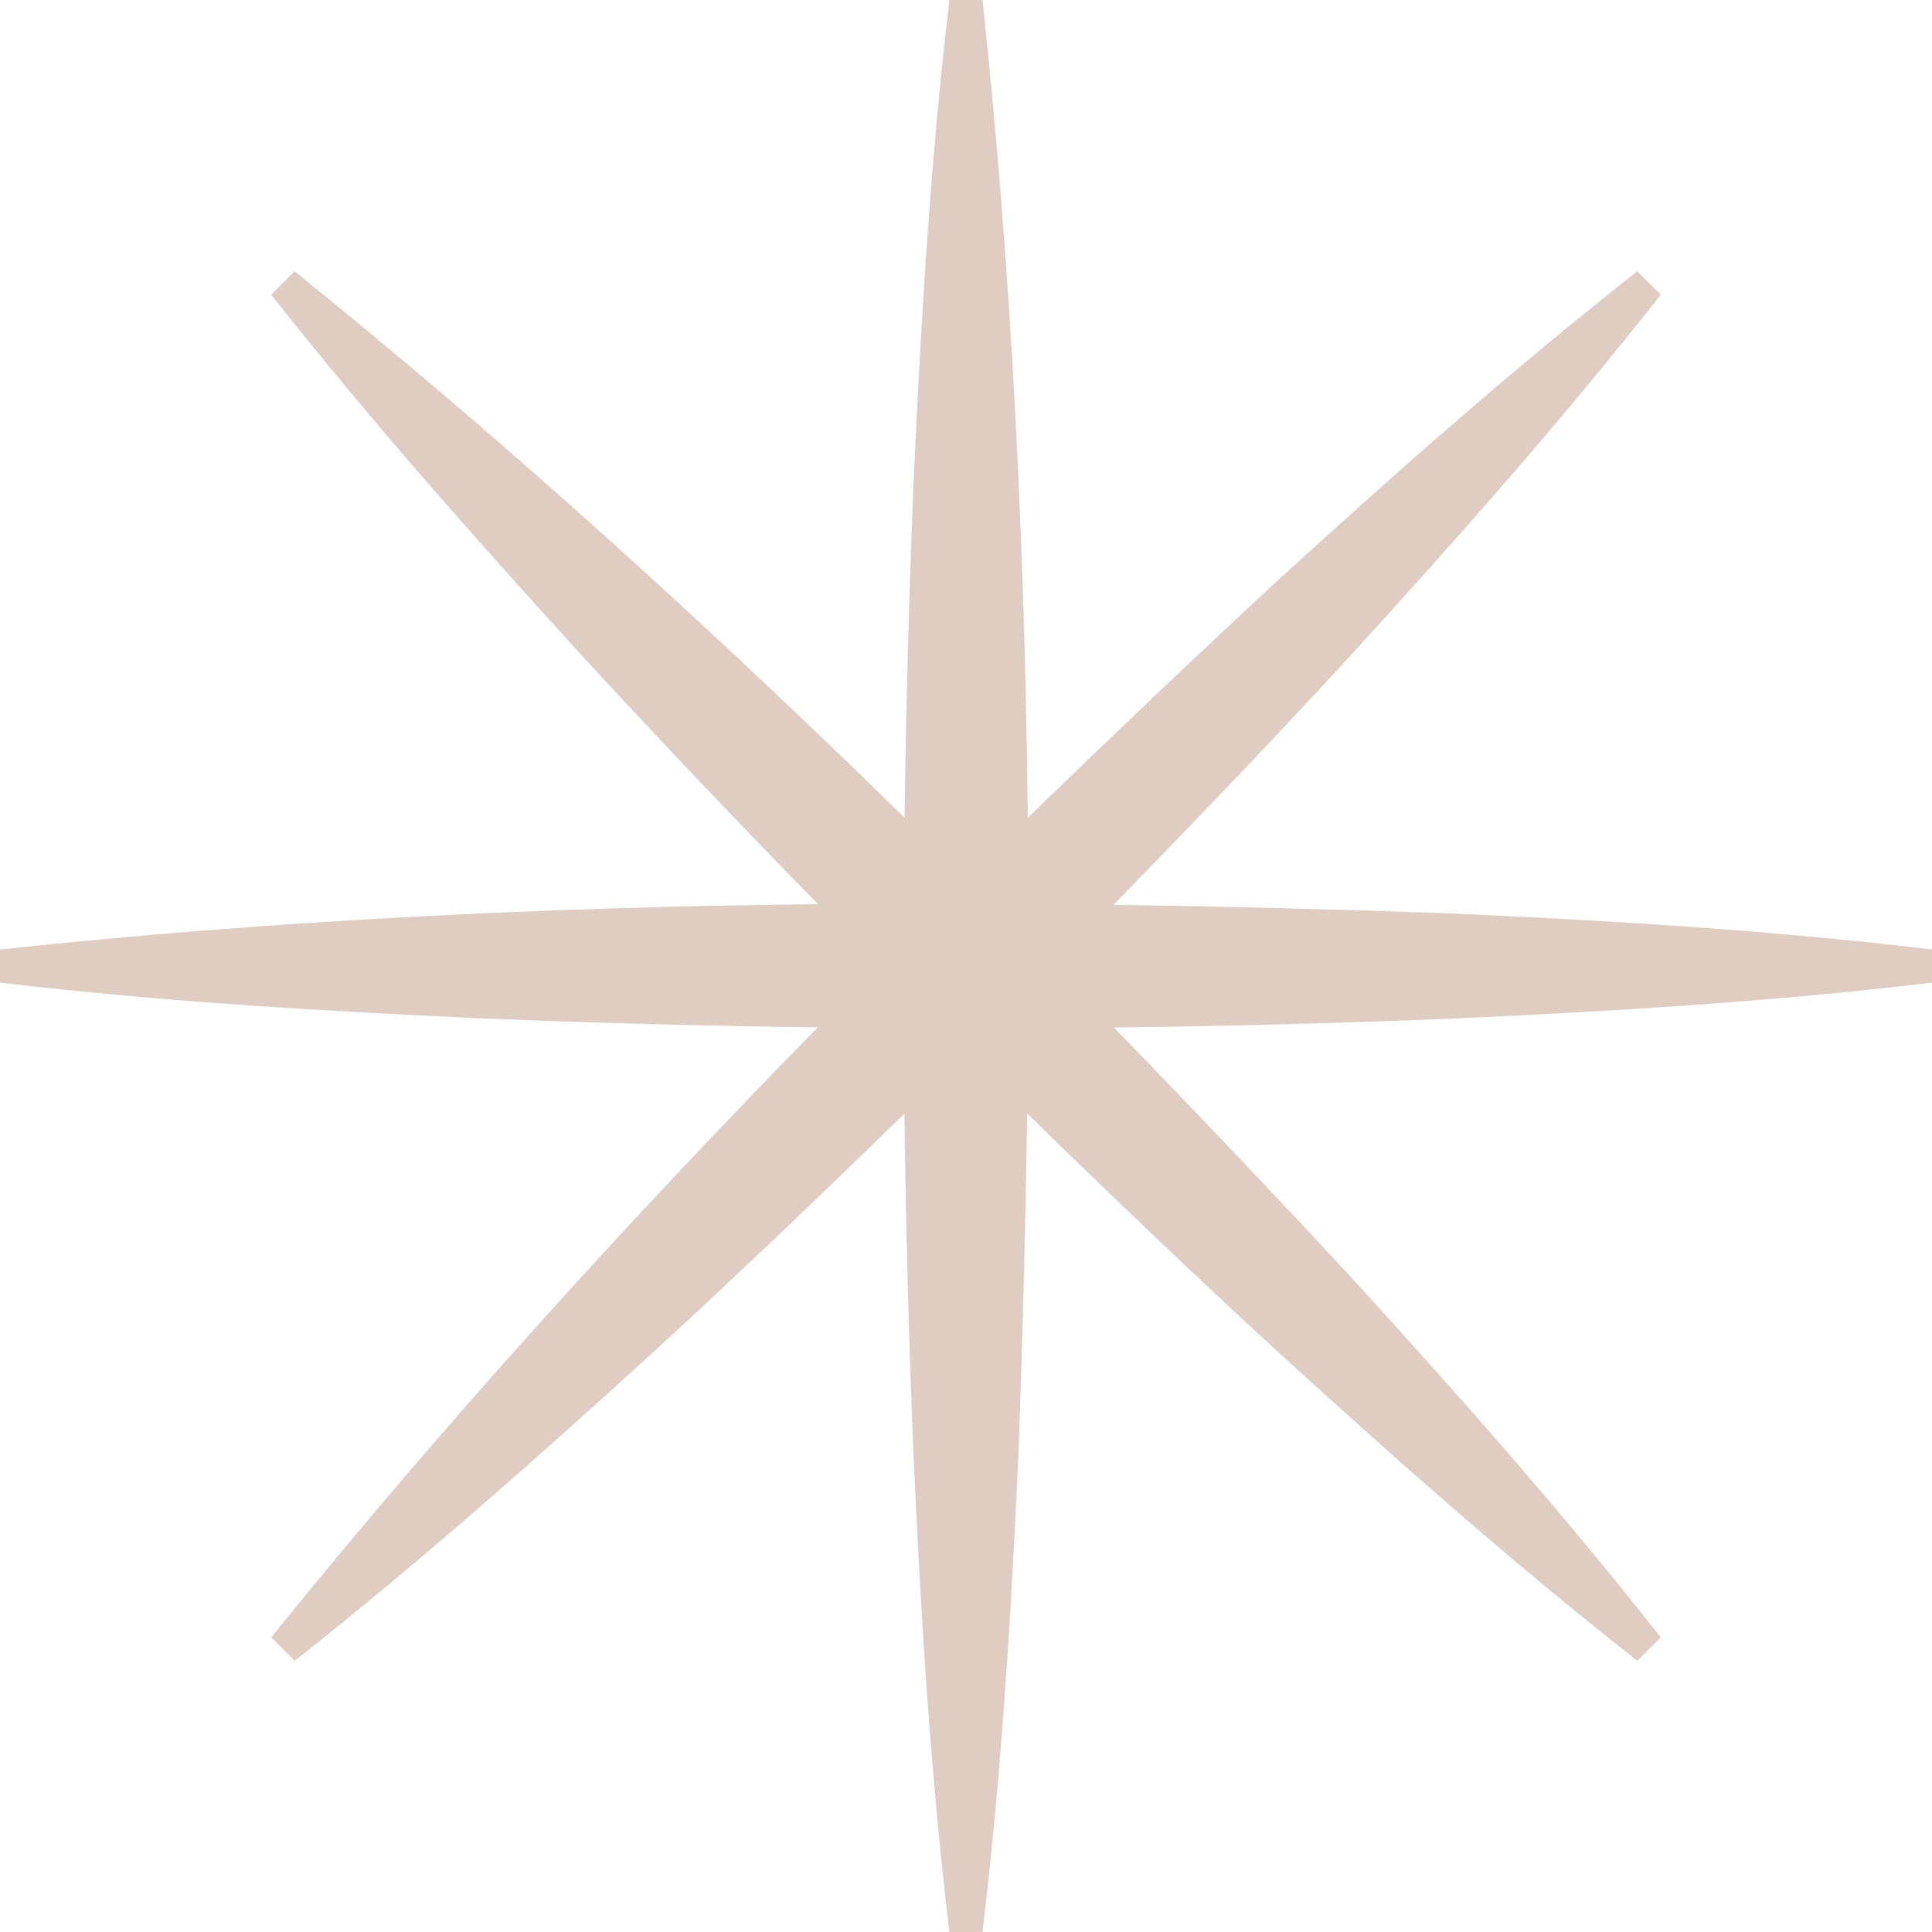 <svg xmlns="http://www.w3.org/2000/svg" width="116.517" height="116.517" viewBox="0 0 116.517 116.517"><path id="Path_58" data-name="Path 58" d="M276.271,59.261v-2c-9.71-1.163-19.42-1.743-29.129-2.179q-10.113-.365-20.231-.514c4.71-4.825,9.377-9.693,13.949-14.657,6.557-7.174,13.013-14.451,19.056-22.139L258.5,16.358c-7.688,6.044-14.964,12.5-22.138,19.057q-7.386,6.871-14.621,13.9C221.566,32.854,220.764,16.4,219.01,0h-2c-1.148,9.709-1.718,19.419-2.162,29.129q-.411,10.092-.538,20.183c-11.767-11.516-23.95-22.6-36.788-32.954l-1.414,1.414c6.055,7.677,12.517,14.947,19.069,22.126q6.845,7.425,13.909,14.63c-16.469.177-32.926.978-49.332,2.733v2c9.709,1.147,19.419,1.718,29.129,2.161q10.091.412,20.183.539c-11.516,11.766-22.6,23.95-32.954,36.787l1.414,1.414c7.677-6.054,14.947-12.516,22.126-19.069,4.957-4.568,9.823-9.226,14.648-13.927q.121,10.111.531,20.222c.435,9.709,1.016,19.419,2.179,29.129h2c1.162-9.71,1.743-19.42,2.179-29.129q.365-10.113.514-20.231c4.825,4.711,9.693,9.377,14.657,13.949,7.174,6.557,14.45,13.013,22.138,19.056l1.415-1.414c-6.044-7.688-12.5-14.964-19.057-22.138q-6.881-7.4-13.921-14.64,10.1-.122,20.207-.53c9.709-.436,19.419-1.016,29.129-2.179" transform="translate(-159.754)" fill="#dfcdc3"></path></svg>